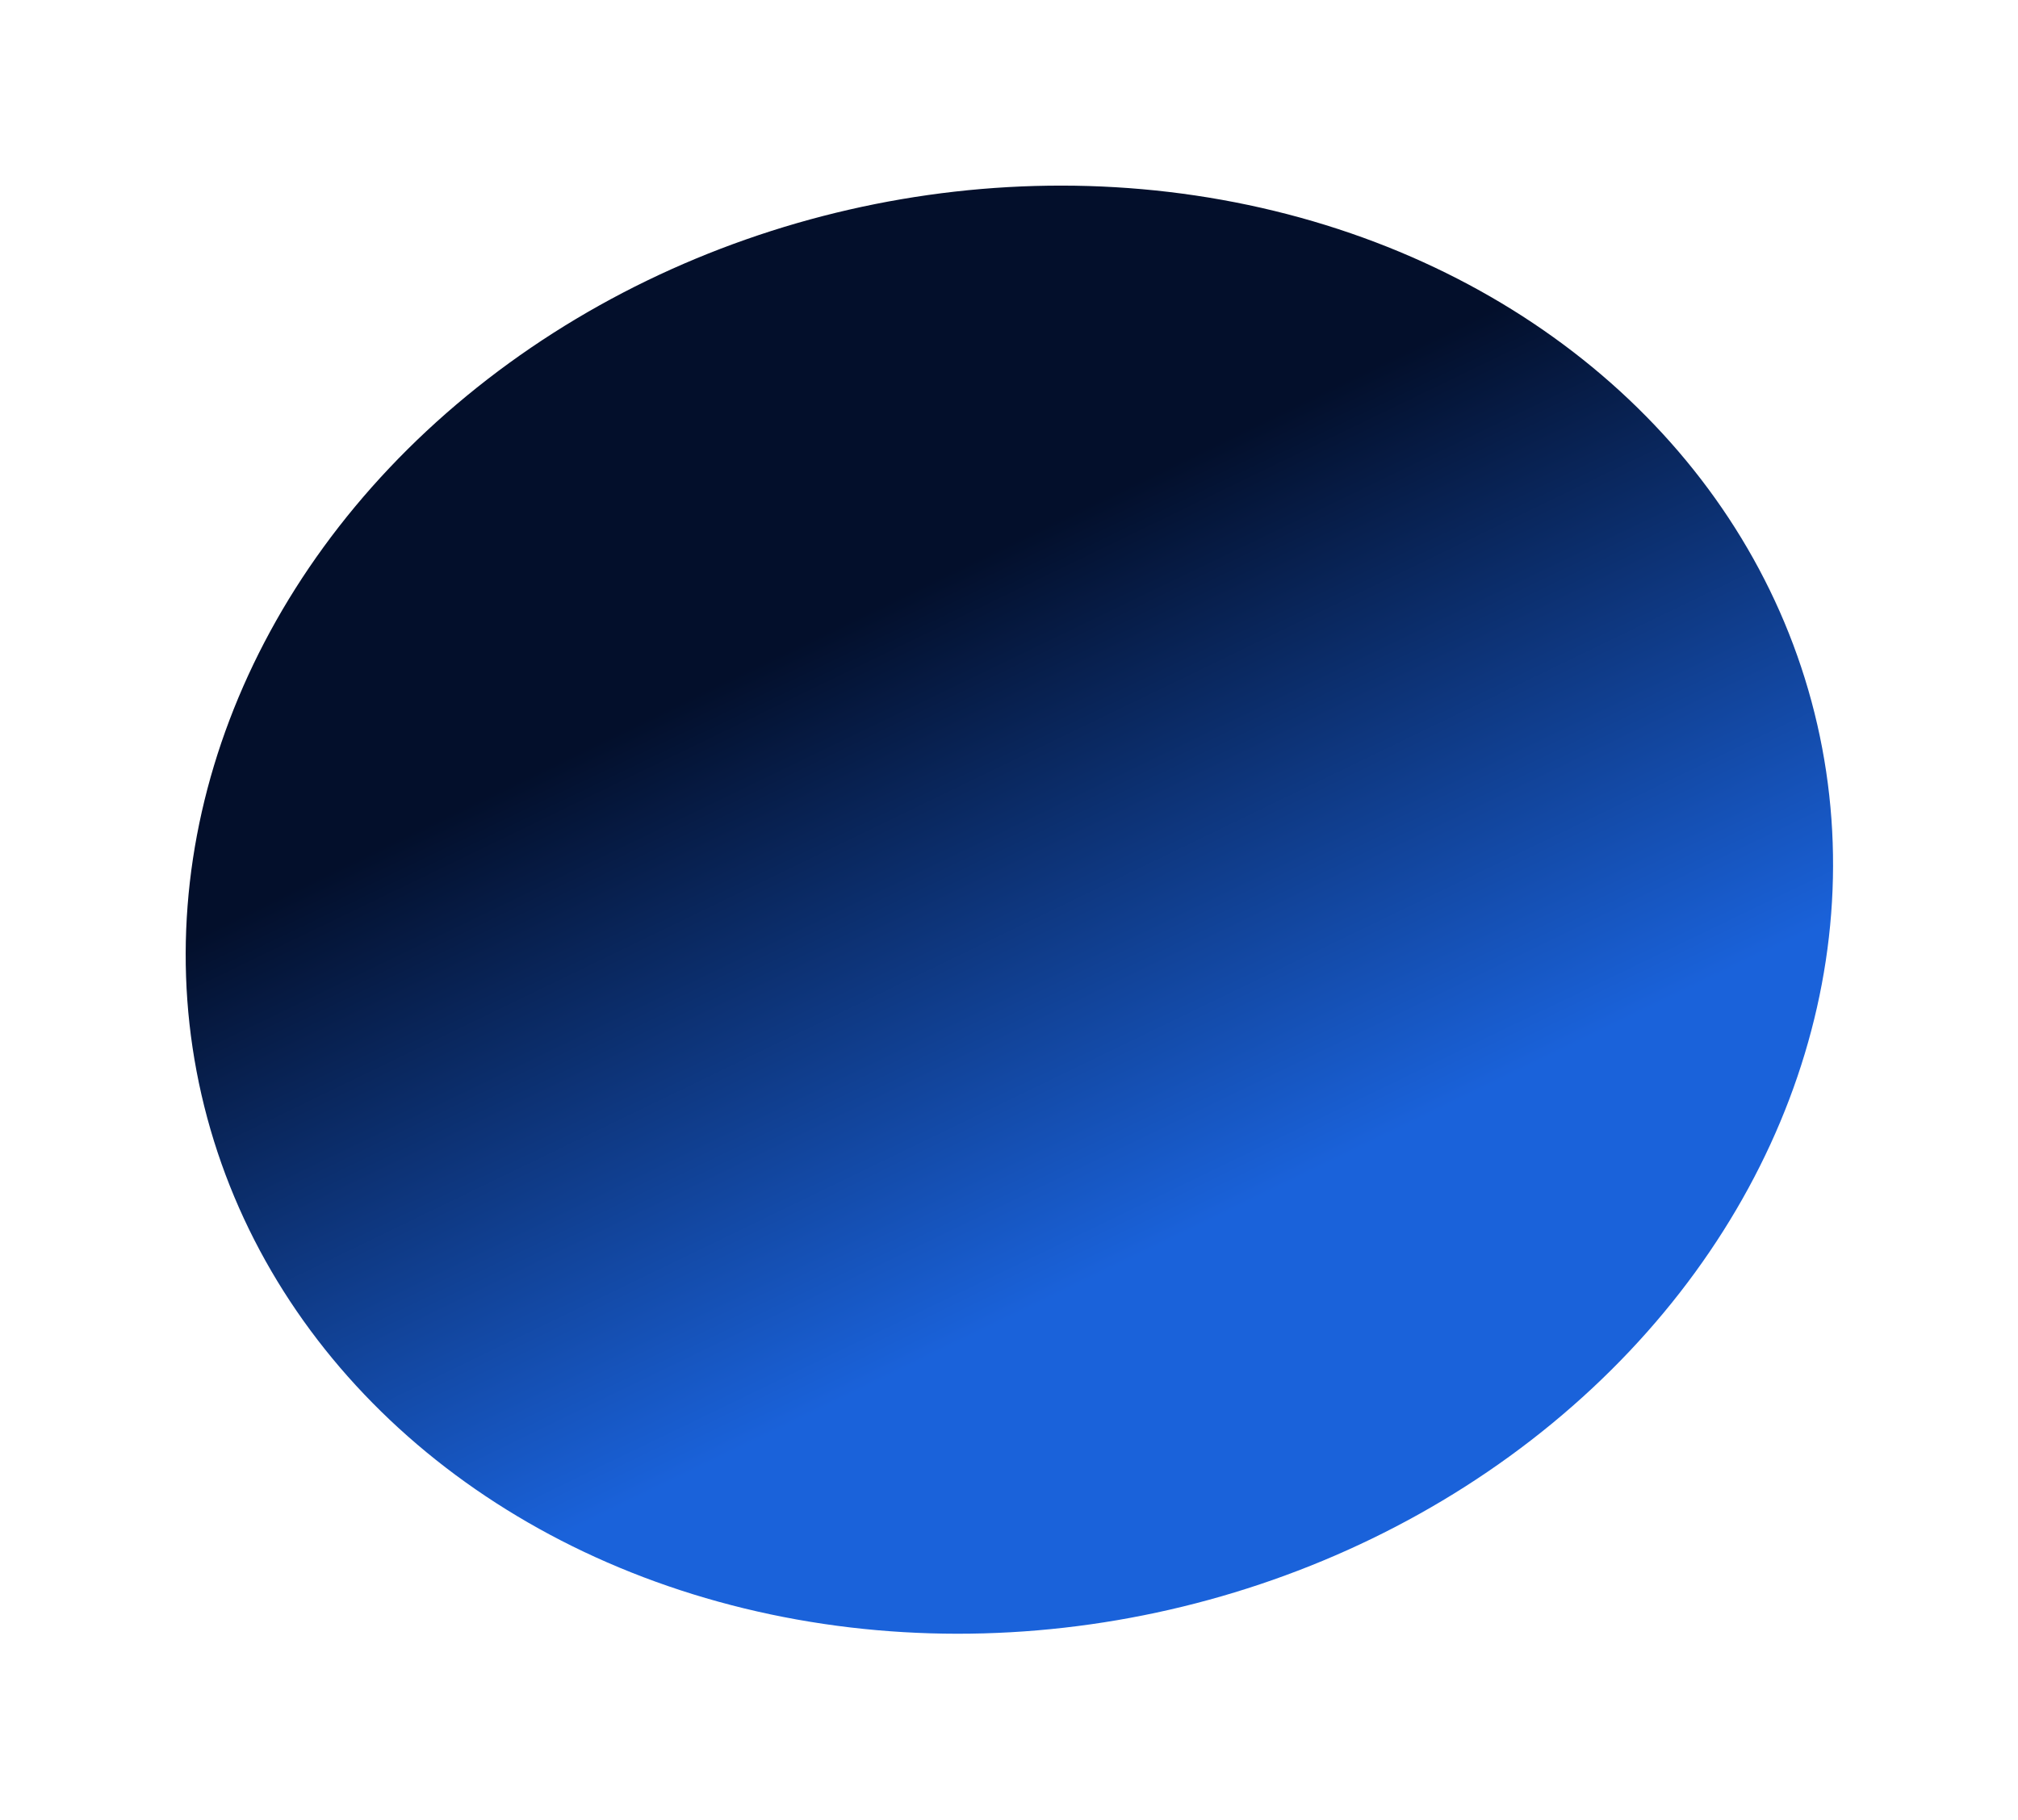 <?xml version="1.0" encoding="UTF-8"?> <svg xmlns="http://www.w3.org/2000/svg" width="766" height="691" viewBox="0 0 766 691" fill="none"><g filter="url(#filter0_f_219_320)"><ellipse cx="383.143" cy="345.343" rx="314.613" ry="272.625" transform="rotate(167.094 383.143 345.343)" fill="url(#paint0_linear_219_320)"></ellipse></g><defs><filter id="filter0_f_219_320" x="0.43" y="0.403" width="765.426" height="689.879" filterUnits="userSpaceOnUse" color-interpolation-filters="sRGB"><feFlood flood-opacity="0" result="BackgroundImageFix"></feFlood><feBlend mode="normal" in="SourceGraphic" in2="BackgroundImageFix" result="shape"></feBlend><feGaussianBlur stdDeviation="35" result="effect1_foregroundBlur_219_320"></feGaussianBlur></filter><linearGradient id="paint0_linear_219_320" x1="282.236" y1="125.738" x2="394.566" y2="615.347" gradientUnits="userSpaceOnUse"><stop offset="0.192" stop-color="#1A62DA"></stop><stop offset="0.721" stop-color="#030F2B"></stop></linearGradient></defs></svg> 